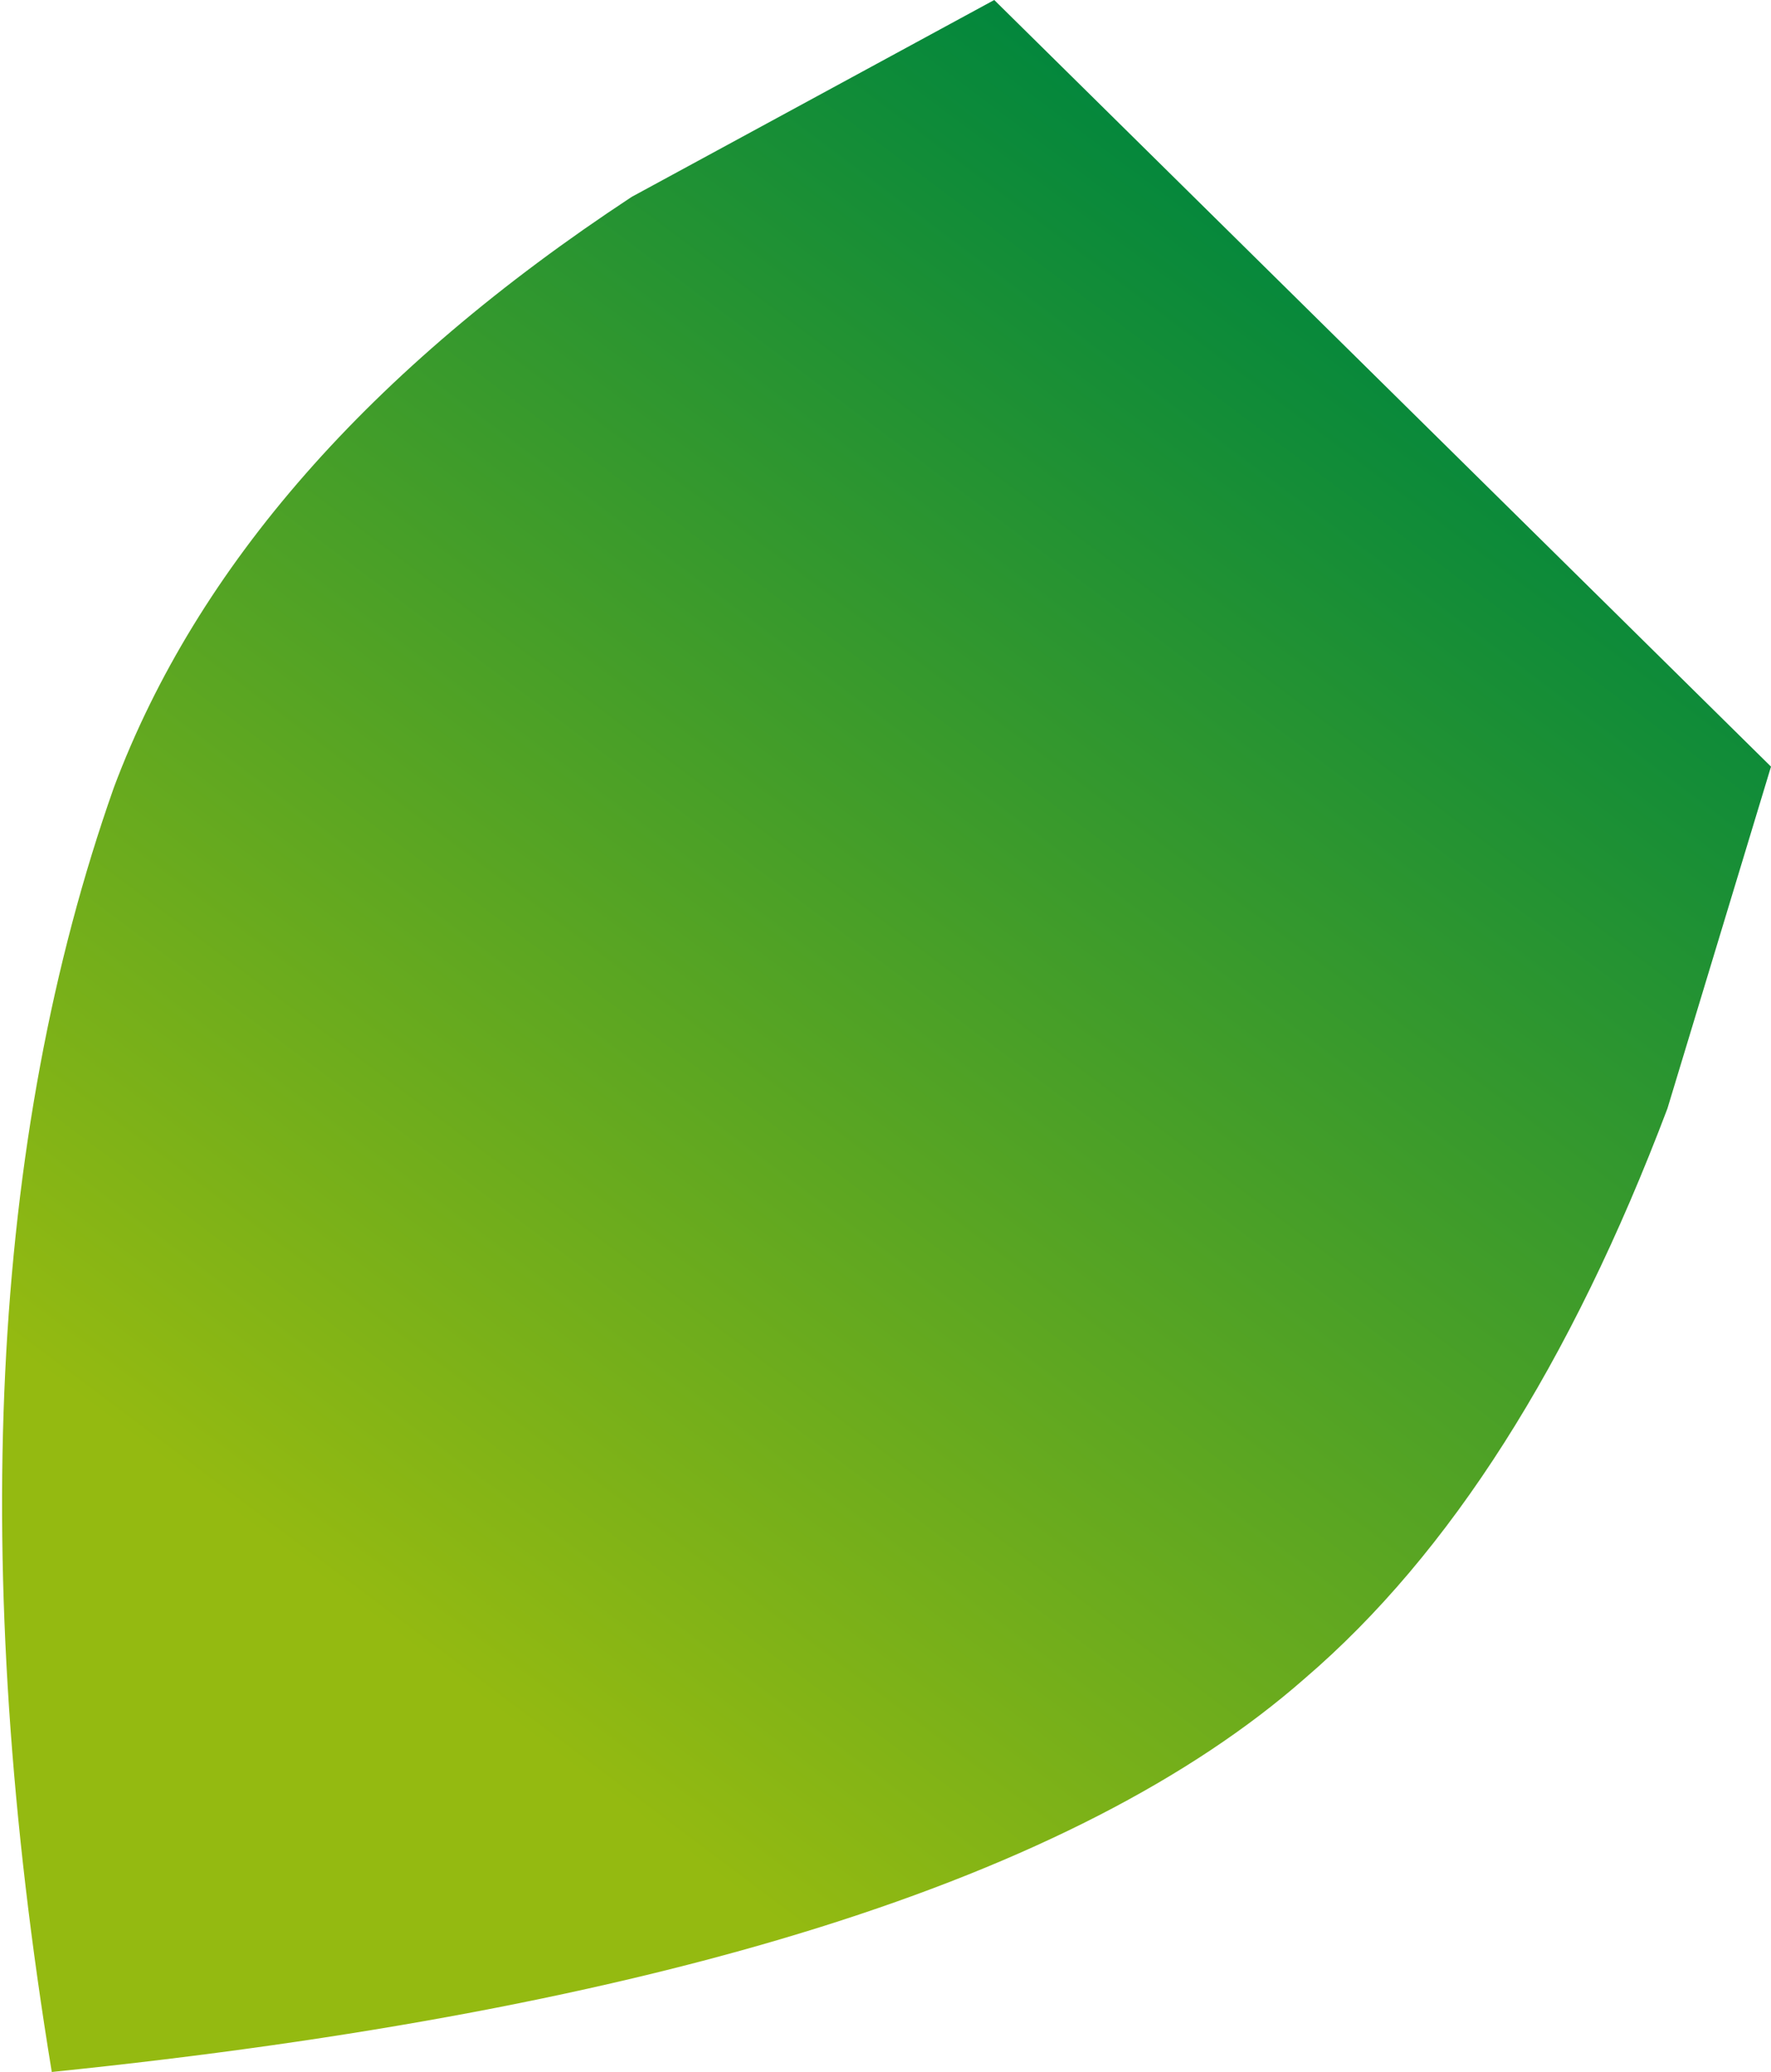 <?xml version="1.0" encoding="UTF-8" standalone="no"?>
<svg xmlns:xlink="http://www.w3.org/1999/xlink" height="10.0px" width="8.55px" xmlns="http://www.w3.org/2000/svg">
  <g transform="matrix(1.0, 0.0, 0.0, 1.0, -2.95, -100.9)">
    <path d="M11.5 104.6 L11.0 106.25 Q10.3 108.1 9.25 109.0 7.6 110.45 3.2 110.9 2.6 107.25 3.5 104.7 4.1 103.1 6.0 101.85 L7.75 100.9 11.5 104.6" fill="url(#gradient0)" fill-rule="evenodd" stroke="none"/>
  </g>
  <defs>
    <linearGradient gradientTransform="matrix(0.003, -0.004, 0.004, 0.003, 7.35, 105.55)" gradientUnits="userSpaceOnUse" id="gradient0" spreadMethod="pad" x1="-819.2" x2="819.2">
      <stop offset="0.0" stop-color="#94ba11"/>
      <stop offset="1.0" stop-color="#00863d"/>
    </linearGradient>
  </defs>
</svg>
